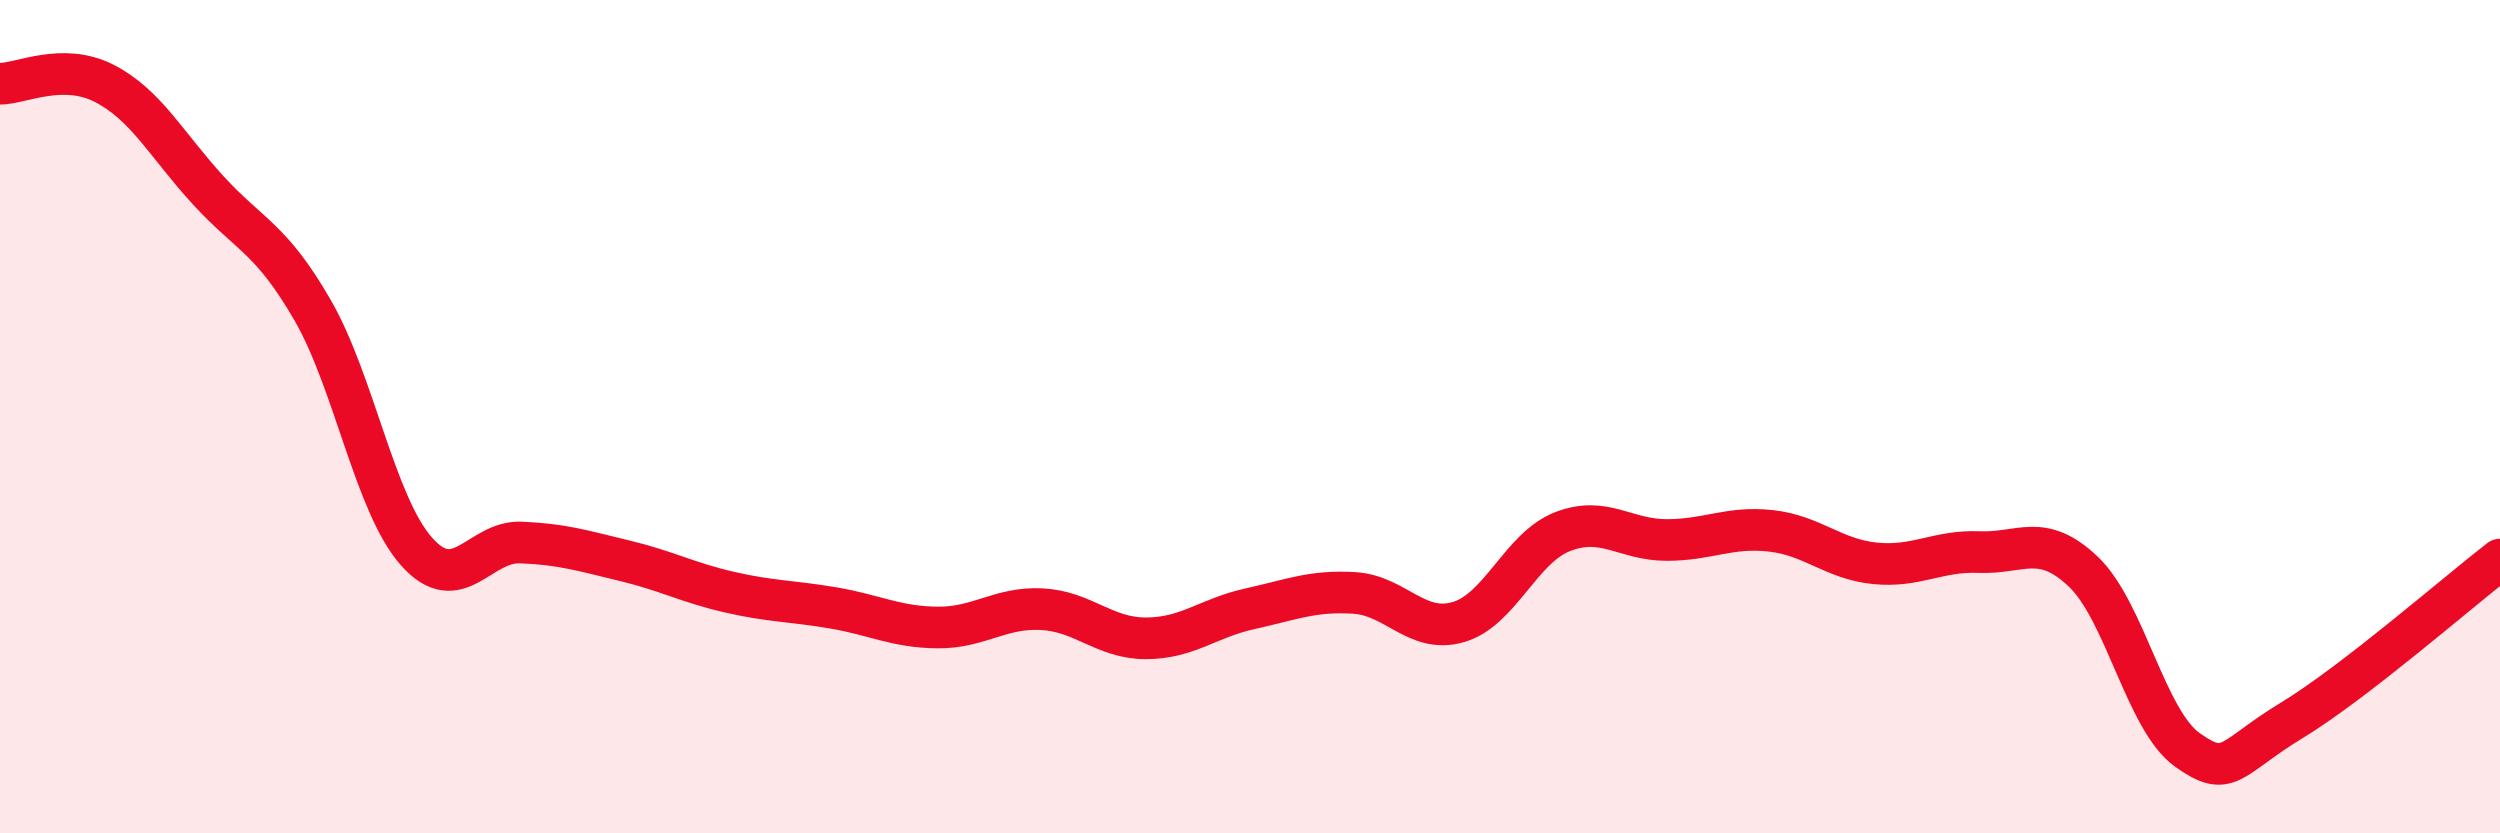 
    <svg width="60" height="20" viewBox="0 0 60 20" xmlns="http://www.w3.org/2000/svg">
      <path
        d="M 0,2.01 C 0.5,2.01 1.5,1.49 2.5,2 C 3.5,2.51 4,3.48 5,4.57 C 6,5.66 6.5,5.71 7.5,7.44 C 8.5,9.17 9,12.12 10,13.24 C 11,14.36 11.5,12.98 12.5,13.02 C 13.5,13.06 14,13.22 15,13.46 C 16,13.7 16.5,13.98 17.5,14.21 C 18.5,14.44 19,14.42 20,14.59 C 21,14.76 21.5,15.05 22.5,15.06 C 23.5,15.07 24,14.57 25,14.62 C 26,14.67 26.5,15.32 27.5,15.32 C 28.5,15.32 29,14.83 30,14.61 C 31,14.39 31.5,14.17 32.5,14.23 C 33.5,14.29 34,15.22 35,14.93 C 36,14.64 36.5,13.15 37.5,12.76 C 38.5,12.37 39,12.96 40,12.96 C 41,12.96 41.5,12.63 42.5,12.74 C 43.5,12.85 44,13.42 45,13.52 C 46,13.62 46.5,13.21 47.5,13.25 C 48.5,13.29 49,12.77 50,13.72 C 51,14.67 51.5,17.29 52.5,18 C 53.5,18.71 53.5,18.2 55,17.29 C 56.5,16.38 59,14.2 60,13.43L60 20L0 20Z"
        fill="#EB0A25"
        opacity="0.1"
        stroke-linecap="round"
        stroke-linejoin="round"
      />
      <path
        d="M 0,2.01 C 0.5,2.01 1.5,1.49 2.5,2 C 3.5,2.51 4,3.48 5,4.57 C 6,5.66 6.5,5.71 7.5,7.44 C 8.5,9.17 9,12.12 10,13.24 C 11,14.36 11.5,12.98 12.5,13.02 C 13.5,13.06 14,13.22 15,13.46 C 16,13.7 16.5,13.98 17.5,14.21 C 18.5,14.44 19,14.42 20,14.59 C 21,14.76 21.5,15.05 22.5,15.06 C 23.5,15.07 24,14.57 25,14.62 C 26,14.67 26.5,15.32 27.5,15.32 C 28.5,15.32 29,14.83 30,14.61 C 31,14.39 31.5,14.17 32.5,14.23 C 33.5,14.29 34,15.22 35,14.93 C 36,14.64 36.5,13.15 37.5,12.76 C 38.5,12.37 39,12.96 40,12.96 C 41,12.96 41.5,12.63 42.5,12.74 C 43.5,12.85 44,13.42 45,13.52 C 46,13.62 46.5,13.21 47.5,13.25 C 48.5,13.29 49,12.77 50,13.72 C 51,14.67 51.5,17.29 52.5,18 C 53.5,18.71 53.5,18.2 55,17.29 C 56.5,16.38 59,14.2 60,13.43"
        stroke="#EB0A25"
        stroke-width="1"
        fill="none"
        stroke-linecap="round"
        stroke-linejoin="round"
      />
    </svg>
  